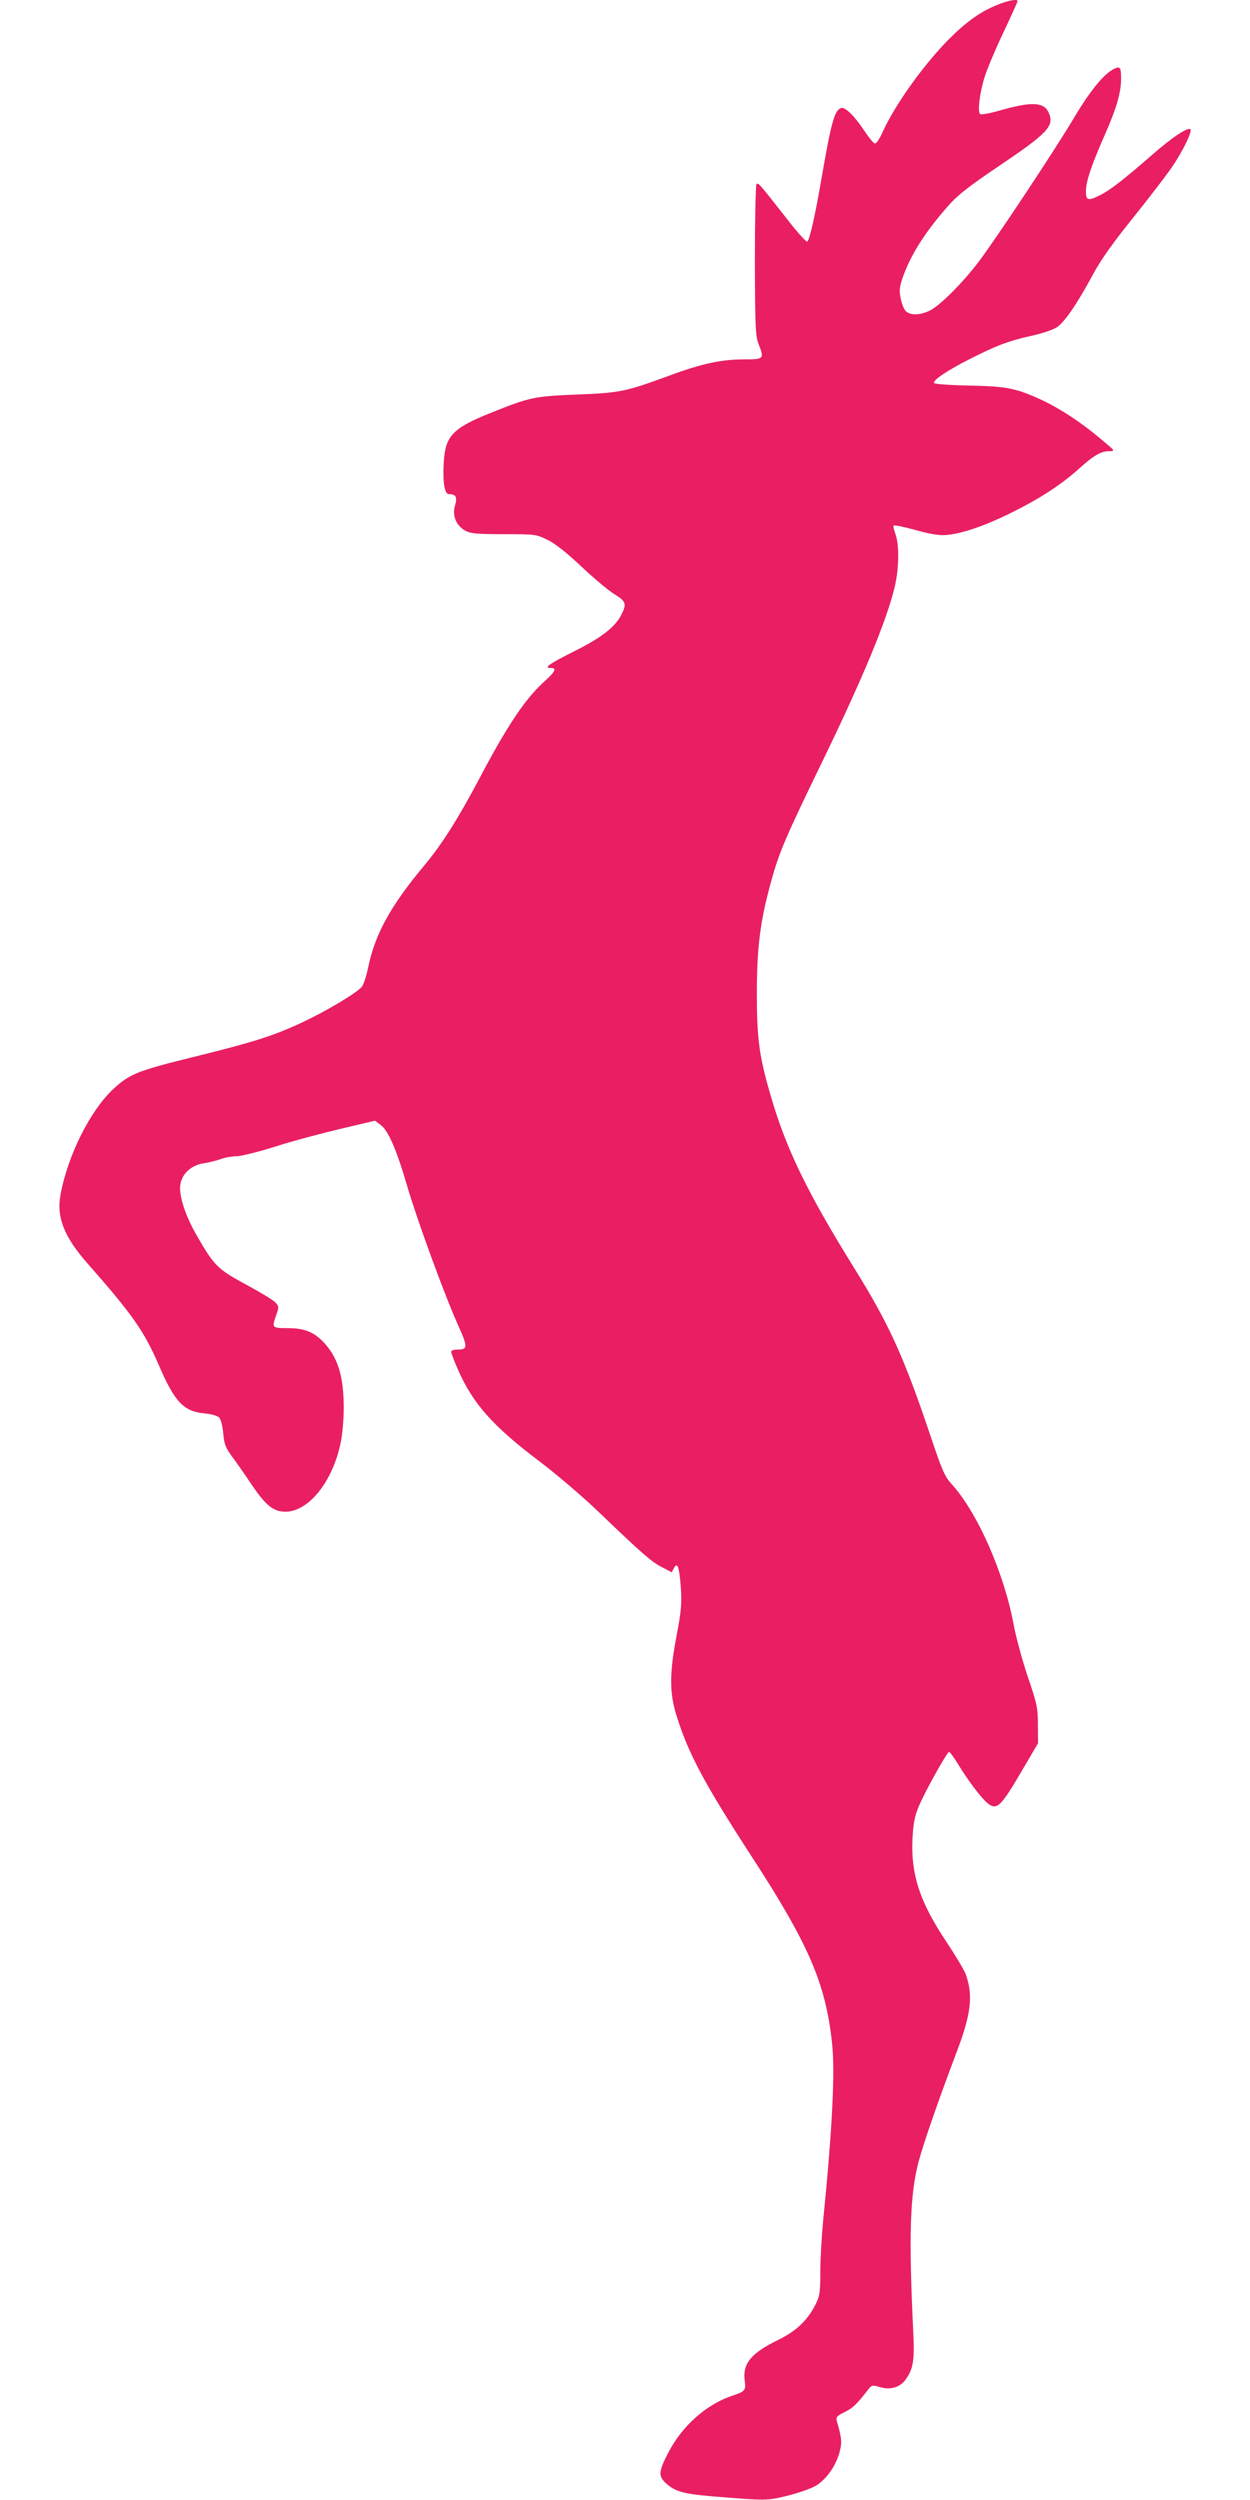 <?xml version="1.0" standalone="no"?>
<!DOCTYPE svg PUBLIC "-//W3C//DTD SVG 20010904//EN"
 "http://www.w3.org/TR/2001/REC-SVG-20010904/DTD/svg10.dtd">
<svg version="1.0" xmlns="http://www.w3.org/2000/svg"
 width="640pt" height="1280pt" viewBox="0 0 640 1280"
 preserveAspectRatio="xMidYMid meet">
<g transform="translate(0,1280) scale(0.1,-0.1)"
fill="#e91e63" stroke="none">
<path d="M5106 12775 c-85 -34 -155 -84 -244 -172 -129 -129 -280 -339 -343
-479 -18 -40 -34 -62 -41 -58 -7 2 -31 32 -53 65 -51 77 -99 123 -119 116 -34
-13 -50 -73 -101 -367 -30 -176 -61 -314 -72 -317 -6 -2 -54 51 -106 119 -139
177 -144 184 -154 175 -4 -5 -8 -180 -8 -390 1 -338 3 -387 18 -426 31 -79 29
-81 -72 -81 -116 0 -216 -21 -381 -82 -229 -84 -253 -89 -475 -98 -221 -9
-241 -13 -445 -95 -192 -77 -231 -118 -238 -253 -6 -99 4 -162 26 -162 37 0
44 -15 32 -57 -16 -52 5 -104 52 -130 28 -15 57 -18 198 -18 161 0 166 -1 223
-29 38 -18 99 -66 175 -138 64 -60 140 -124 169 -141 58 -36 63 -49 34 -105
-32 -63 -102 -117 -240 -186 -131 -66 -159 -86 -122 -86 34 0 25 -18 -36 -73
-96 -88 -188 -226 -328 -492 -108 -204 -193 -340 -286 -450 -171 -206 -250
-349 -285 -523 -9 -42 -23 -85 -32 -95 -28 -32 -175 -120 -297 -178 -150 -71
-252 -104 -578 -184 -274 -68 -313 -84 -395 -159 -119 -110 -234 -338 -272
-542 -22 -115 18 -217 139 -354 229 -260 289 -346 363 -517 83 -193 128 -240
238 -250 37 -4 65 -12 73 -22 8 -9 17 -45 20 -80 5 -55 11 -72 46 -120 23 -31
66 -92 95 -136 76 -113 115 -145 178 -145 119 1 241 154 282 352 9 42 16 122
16 177 0 160 -28 255 -97 332 -52 58 -102 79 -190 79 -82 0 -82 1 -58 69 14
40 14 43 -8 65 -12 12 -80 53 -151 91 -142 77 -160 95 -249 250 -59 102 -91
203 -84 258 8 57 56 102 121 111 26 4 66 14 88 22 22 8 58 14 80 14 21 0 110
22 196 49 86 28 237 68 334 91 l178 42 28 -21 c39 -27 82 -126 136 -311 51
-175 189 -553 261 -714 52 -116 51 -126 -7 -126 -16 0 -28 -5 -28 -11 0 -6 15
-47 34 -90 77 -176 180 -292 423 -475 83 -63 218 -178 300 -257 222 -213 270
-255 324 -282 l48 -25 12 22 c18 33 27 5 35 -103 5 -79 2 -117 -21 -239 -38
-197 -38 -297 -1 -415 61 -195 142 -346 381 -715 296 -455 382 -654 415 -960
16 -145 2 -435 -45 -905 -8 -82 -15 -203 -15 -268 0 -104 -3 -123 -24 -165
-42 -83 -98 -136 -191 -182 -140 -68 -184 -122 -172 -210 6 -48 2 -54 -58 -74
-136 -44 -261 -154 -333 -293 -52 -100 -53 -122 -7 -162 44 -38 89 -50 229
-62 280 -23 284 -23 392 4 56 14 120 37 143 51 53 34 97 96 118 165 15 55 14
74 -13 167 -5 18 2 25 40 44 42 20 62 39 123 118 16 20 21 21 54 11 54 -17
104 -4 133 34 42 57 49 98 42 246 -24 496 -17 708 28 876 27 100 105 323 189
545 79 206 91 300 52 411 -8 22 -55 100 -104 174 -133 200 -178 340 -169 523
4 72 11 113 30 158 29 73 147 284 157 284 5 0 25 -28 46 -62 52 -86 123 -179
153 -202 45 -35 66 -16 166 154 l91 155 -1 95 c0 87 -5 108 -52 246 -28 83
-60 202 -72 265 -49 267 -187 578 -319 722 -33 36 -48 69 -105 240 -138 410
-213 576 -391 862 -242 390 -350 612 -429 885 -59 202 -71 290 -71 530 1 238
18 370 76 577 40 144 76 226 254 593 212 436 333 728 376 905 22 94 24 213 4
270 -8 21 -12 41 -10 44 5 4 52 -6 155 -34 30 -8 73 -15 96 -15 73 0 196 39
334 106 154 75 266 146 363 233 79 71 114 91 157 91 31 0 30 1 -42 61 -102 86
-207 155 -302 200 -134 62 -180 71 -376 75 -102 2 -176 8 -178 13 -5 15 68 64
176 119 138 71 210 98 320 122 56 12 113 31 134 45 40 27 104 121 187 275 36
68 103 162 208 292 85 106 175 224 200 262 53 80 98 174 88 184 -13 13 -95
-42 -201 -135 -139 -121 -208 -175 -261 -202 -62 -31 -73 -28 -73 19 0 51 27
131 95 286 61 137 85 220 85 291 0 60 -5 66 -39 49 -52 -28 -119 -110 -202
-249 -98 -165 -395 -613 -488 -737 -84 -110 -195 -221 -248 -249 -52 -26 -104
-27 -126 -3 -10 10 -21 40 -26 67 -8 41 -5 59 13 110 43 119 118 234 237 368
45 50 107 98 242 189 264 178 297 212 266 282 -25 54 -87 57 -251 10 -48 -14
-93 -22 -99 -18 -15 9 -4 106 23 192 11 36 53 136 94 223 41 86 74 160 74 163
0 13 -48 4 -104 -19z"/>
</g>
</svg>
